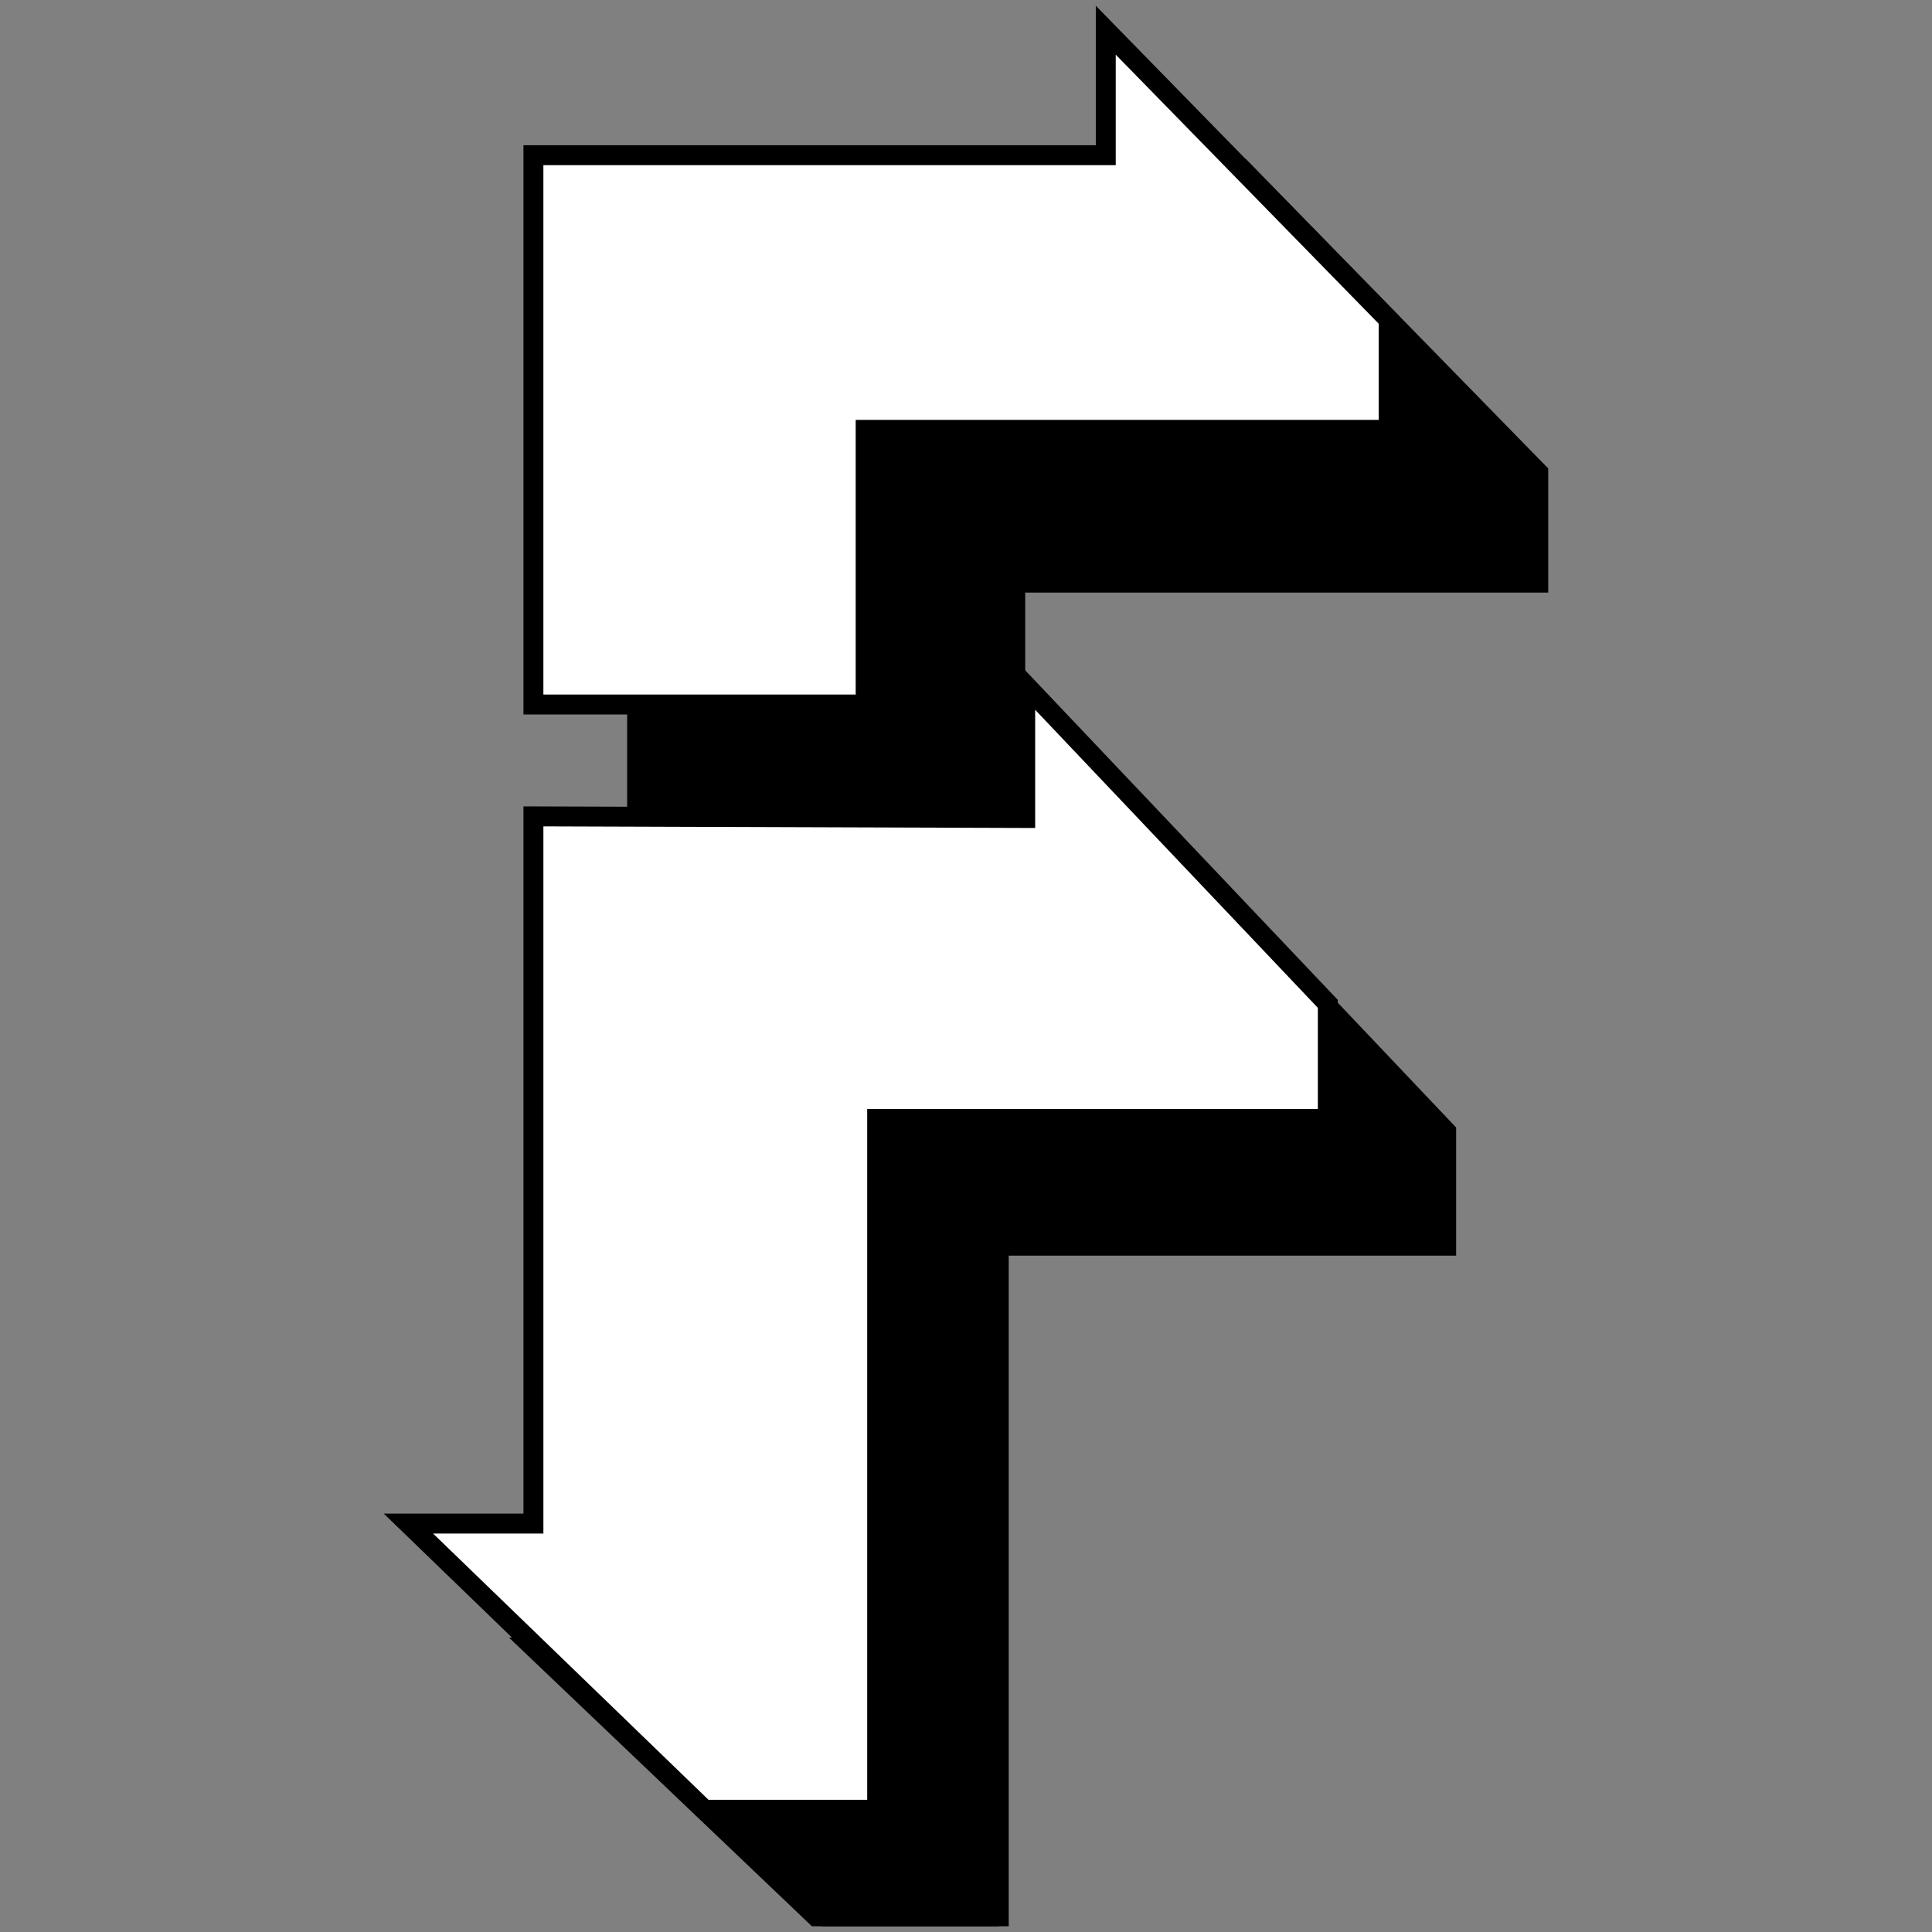 <svg xmlns="http://www.w3.org/2000/svg" version="1.1" xmlns:xlink="http://www.w3.org/1999/xlink" width="1920" height="1920"><rect width="100%" height="100%" fill="#808080" stroke="none"/><svg id="SvgjsSvg1002" data-name="Livello 1" xmlns="http://www.w3.org/2000/svg" viewBox="0 0 1920 1920">
  <defs>
    <style>
      .cls-1 {
        fill: #fff;
      }
    </style>
  </defs>
  <g>
    <polygon points="1528.78 469.53 1528.78 579.04 1009.01 579.04 1009.01 852 633.08 852 633.08 306.08 1247.65 306.08 1247.65 181.86 1528.78 469.53"></polygon>
    <path d="M1018.85,861.83h-395.6V296.25h614.56v-138.52l300.8,307.8v123.35h-519.77v272.96ZM642.92,842.16h356.26v-272.96h519.77v-95.67l-261.46-267.54v109.92h-614.56v526.25Z"></path>
  </g>
  <g>
    <polygon points="1138.65 941.04 1138.65 809.6 1437.25 1124.42 1437.25 1238.01 992.6 1238.01 992.6 1914.3 816.75 1914.3 530.11 1637.22 653.44 1637.22 653.44 939.42 1138.65 941.04"></polygon>
    <path d="M1002.44,1914.3h-195.6l-301.05-286.92h137.82v-697.83l485.21,1.62v-146.24l318.26,335.56v127.35h-444.64v666.46ZM826.19,1909.75h156.58v-681.57h444.64v-99.84l-278.92-294.08v116.65l-485.21-1.62v697.77h-108.84l271.75,262.7Z"></path>
  </g>
  <g>
    <polygon class="cls-1" points="1380.04 317.68 1380.04 427.19 860.27 427.19 860.27 700.15 530.11 700.15 530.11 154.23 1098.91 154.23 1098.91 30.01 1380.04 317.68"></polygon>
    <path d="M870.18,710.05h-349.98V144.32h568.8V5.7l300.94,307.94v123.45h-519.76v272.96ZM540.02,690.24h310.35v-272.96h519.76v-95.57L1108.81,54.32v109.82h-568.8v526.11Z"></path>
  </g>
  <g>
    <polygon class="cls-1" points="1018.82 812.93 1018.82 680.53 1319.56 997.62 1319.56 1112.04 871.72 1112.04 871.72 1798.52 700.09 1798.52 405.89 1514.12 530.11 1514.12 530.11 811.29 1018.82 812.93"></polygon>
    <path d="M881.62,1808.43h-185.53l-314.7-304.21h138.82v-702.86l488.71,1.63v-147.29l320.55,337.98v128.27h-447.85v686.49ZM704.1,1788.61h157.71v-686.49h447.85v-100.55l-280.93-296.2v117.49l-488.71-1.63v702.8h-109.63l273.71,264.59Z"></path>
  </g>
</svg><style>@media (prefers-color-scheme: light) { :root { filter: none; } }
@media (prefers-color-scheme: dark) { :root { filter: none; } }
</style></svg>